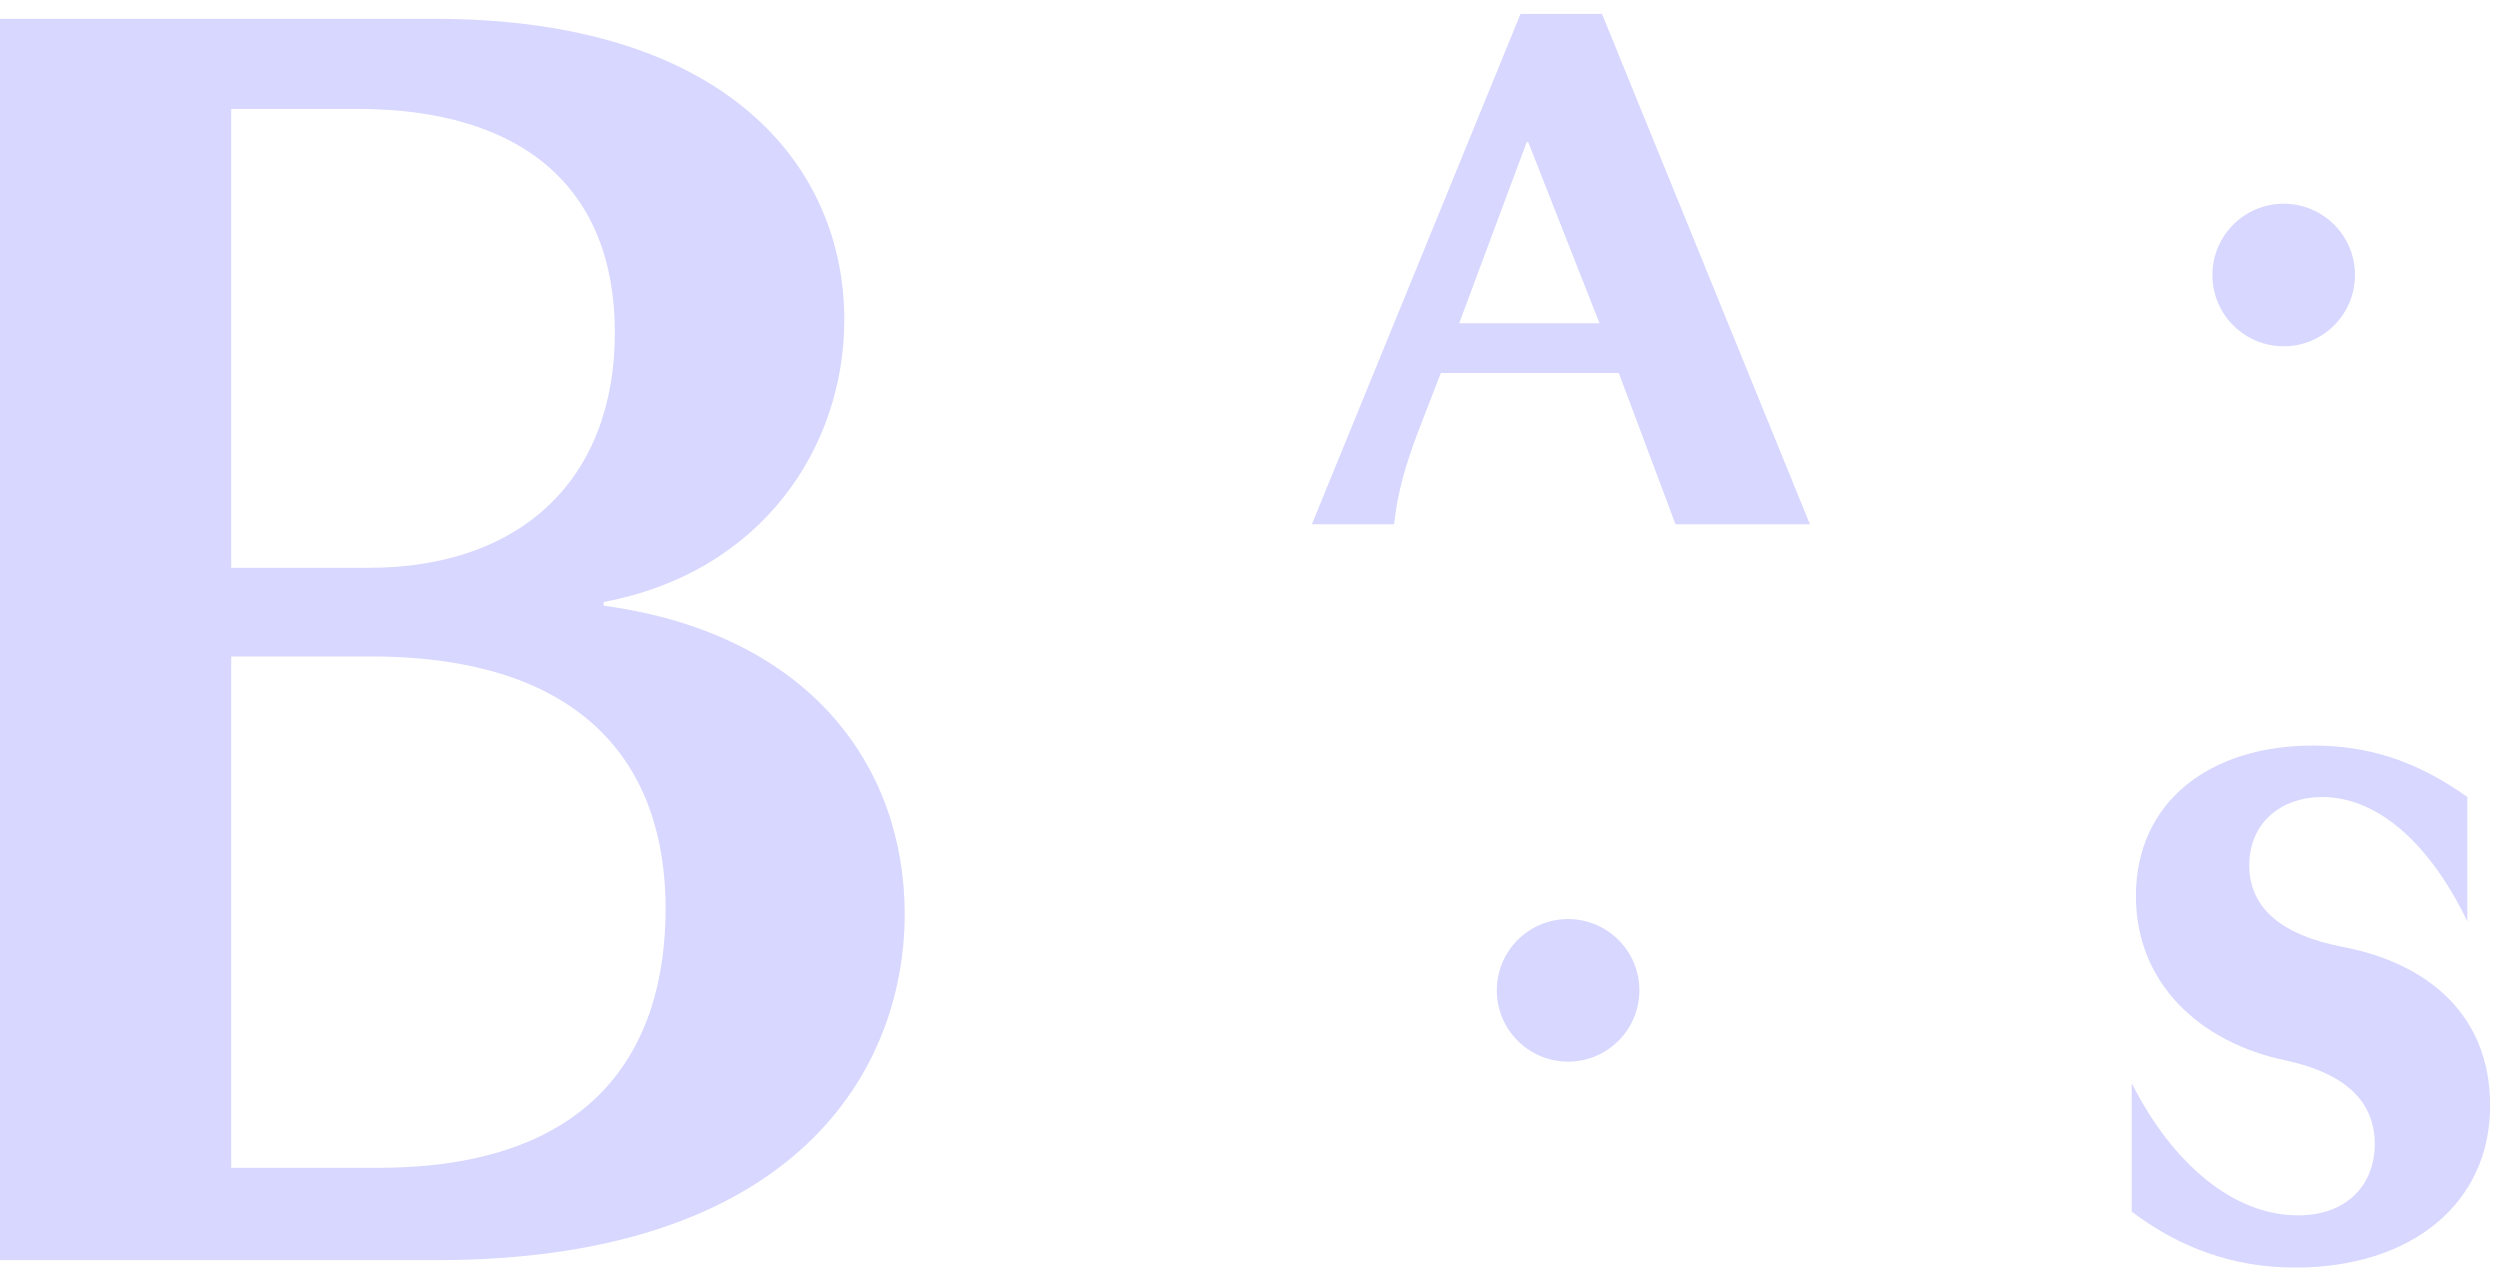 <svg width="101" height="52" viewBox="0 0 101 52" fill="none" xmlns="http://www.w3.org/2000/svg">
<g clip-path="url(#clip0_155_433)">
<path d="M17.55 0.76C29.4 0.76 34.11 6.76 34.11 12.92C34.11 18.01 30.84 23.1 24.39 24.32V24.47C32.75 25.61 36.55 31 36.55 36.93C36.55 43.16 32.22 50.91 17.63 50.91H0V0.76H17.55ZM9.34 22.94H14.89C21.12 22.94 24.84 19.29 24.84 13.44C24.84 7.59 21.12 4.4 14.43 4.4H9.34V22.94ZM9.34 47.18H15.27C24.01 47.18 26.89 42.39 26.89 36.7C26.89 31.01 23.7 26.52 14.96 26.52H9.34V47.19V47.18Z" fill="#D7D7FF"/>
<path d="M64.72 0.56L73.12 21.18H67.69L65.4 15.07H58.21L57.25 17.55C56.79 18.79 56.47 19.84 56.32 21.18H53L61.43 0.56H64.72ZM61.68 5.74L58.95 13.06H64.62L61.74 5.74H61.68Z" fill="#D7D7FF"/>
<path d="M86.141 43.8C87.781 47.02 90.231 49.1 92.841 49.1C94.821 49.1 95.941 47.86 95.941 46.22C95.941 44.33 94.511 43.31 92.341 42.84C88.901 42.13 86.291 39.74 86.291 36.2C86.291 32.42 89.241 30.12 93.451 30.12C95.681 30.12 97.641 30.74 99.681 32.2V37.22C98.041 33.84 95.901 32.2 93.821 32.2C92.181 32.2 90.871 33.22 90.871 34.96C90.871 36.7 92.201 37.78 94.621 38.25C98.061 38.9 100.601 40.98 100.601 44.67C100.601 48.58 97.471 51.21 92.721 51.21C90.211 51.21 88.041 50.4 86.121 48.95V43.8H86.141Z" fill="#D7D7FF"/>
<path d="M63.351 42.89C64.941 42.89 66.231 41.601 66.231 40.01C66.231 38.419 64.941 37.13 63.351 37.13C61.76 37.13 60.471 38.419 60.471 40.01C60.471 41.601 61.76 42.89 63.351 42.89Z" fill="#D7D7FF"/>
<path d="M92.261 13.99C93.851 13.99 95.141 12.701 95.141 11.11C95.141 9.519 93.851 8.23 92.261 8.23C90.67 8.23 89.381 9.519 89.381 11.11C89.381 12.701 90.67 13.99 92.261 13.99Z" fill="#D7D7FF"/>
</g>
<defs>
<clipPath id="clip0_155_433">
<rect width="101" height="52" fill="white"/>
</clipPath>
</defs>
</svg>
